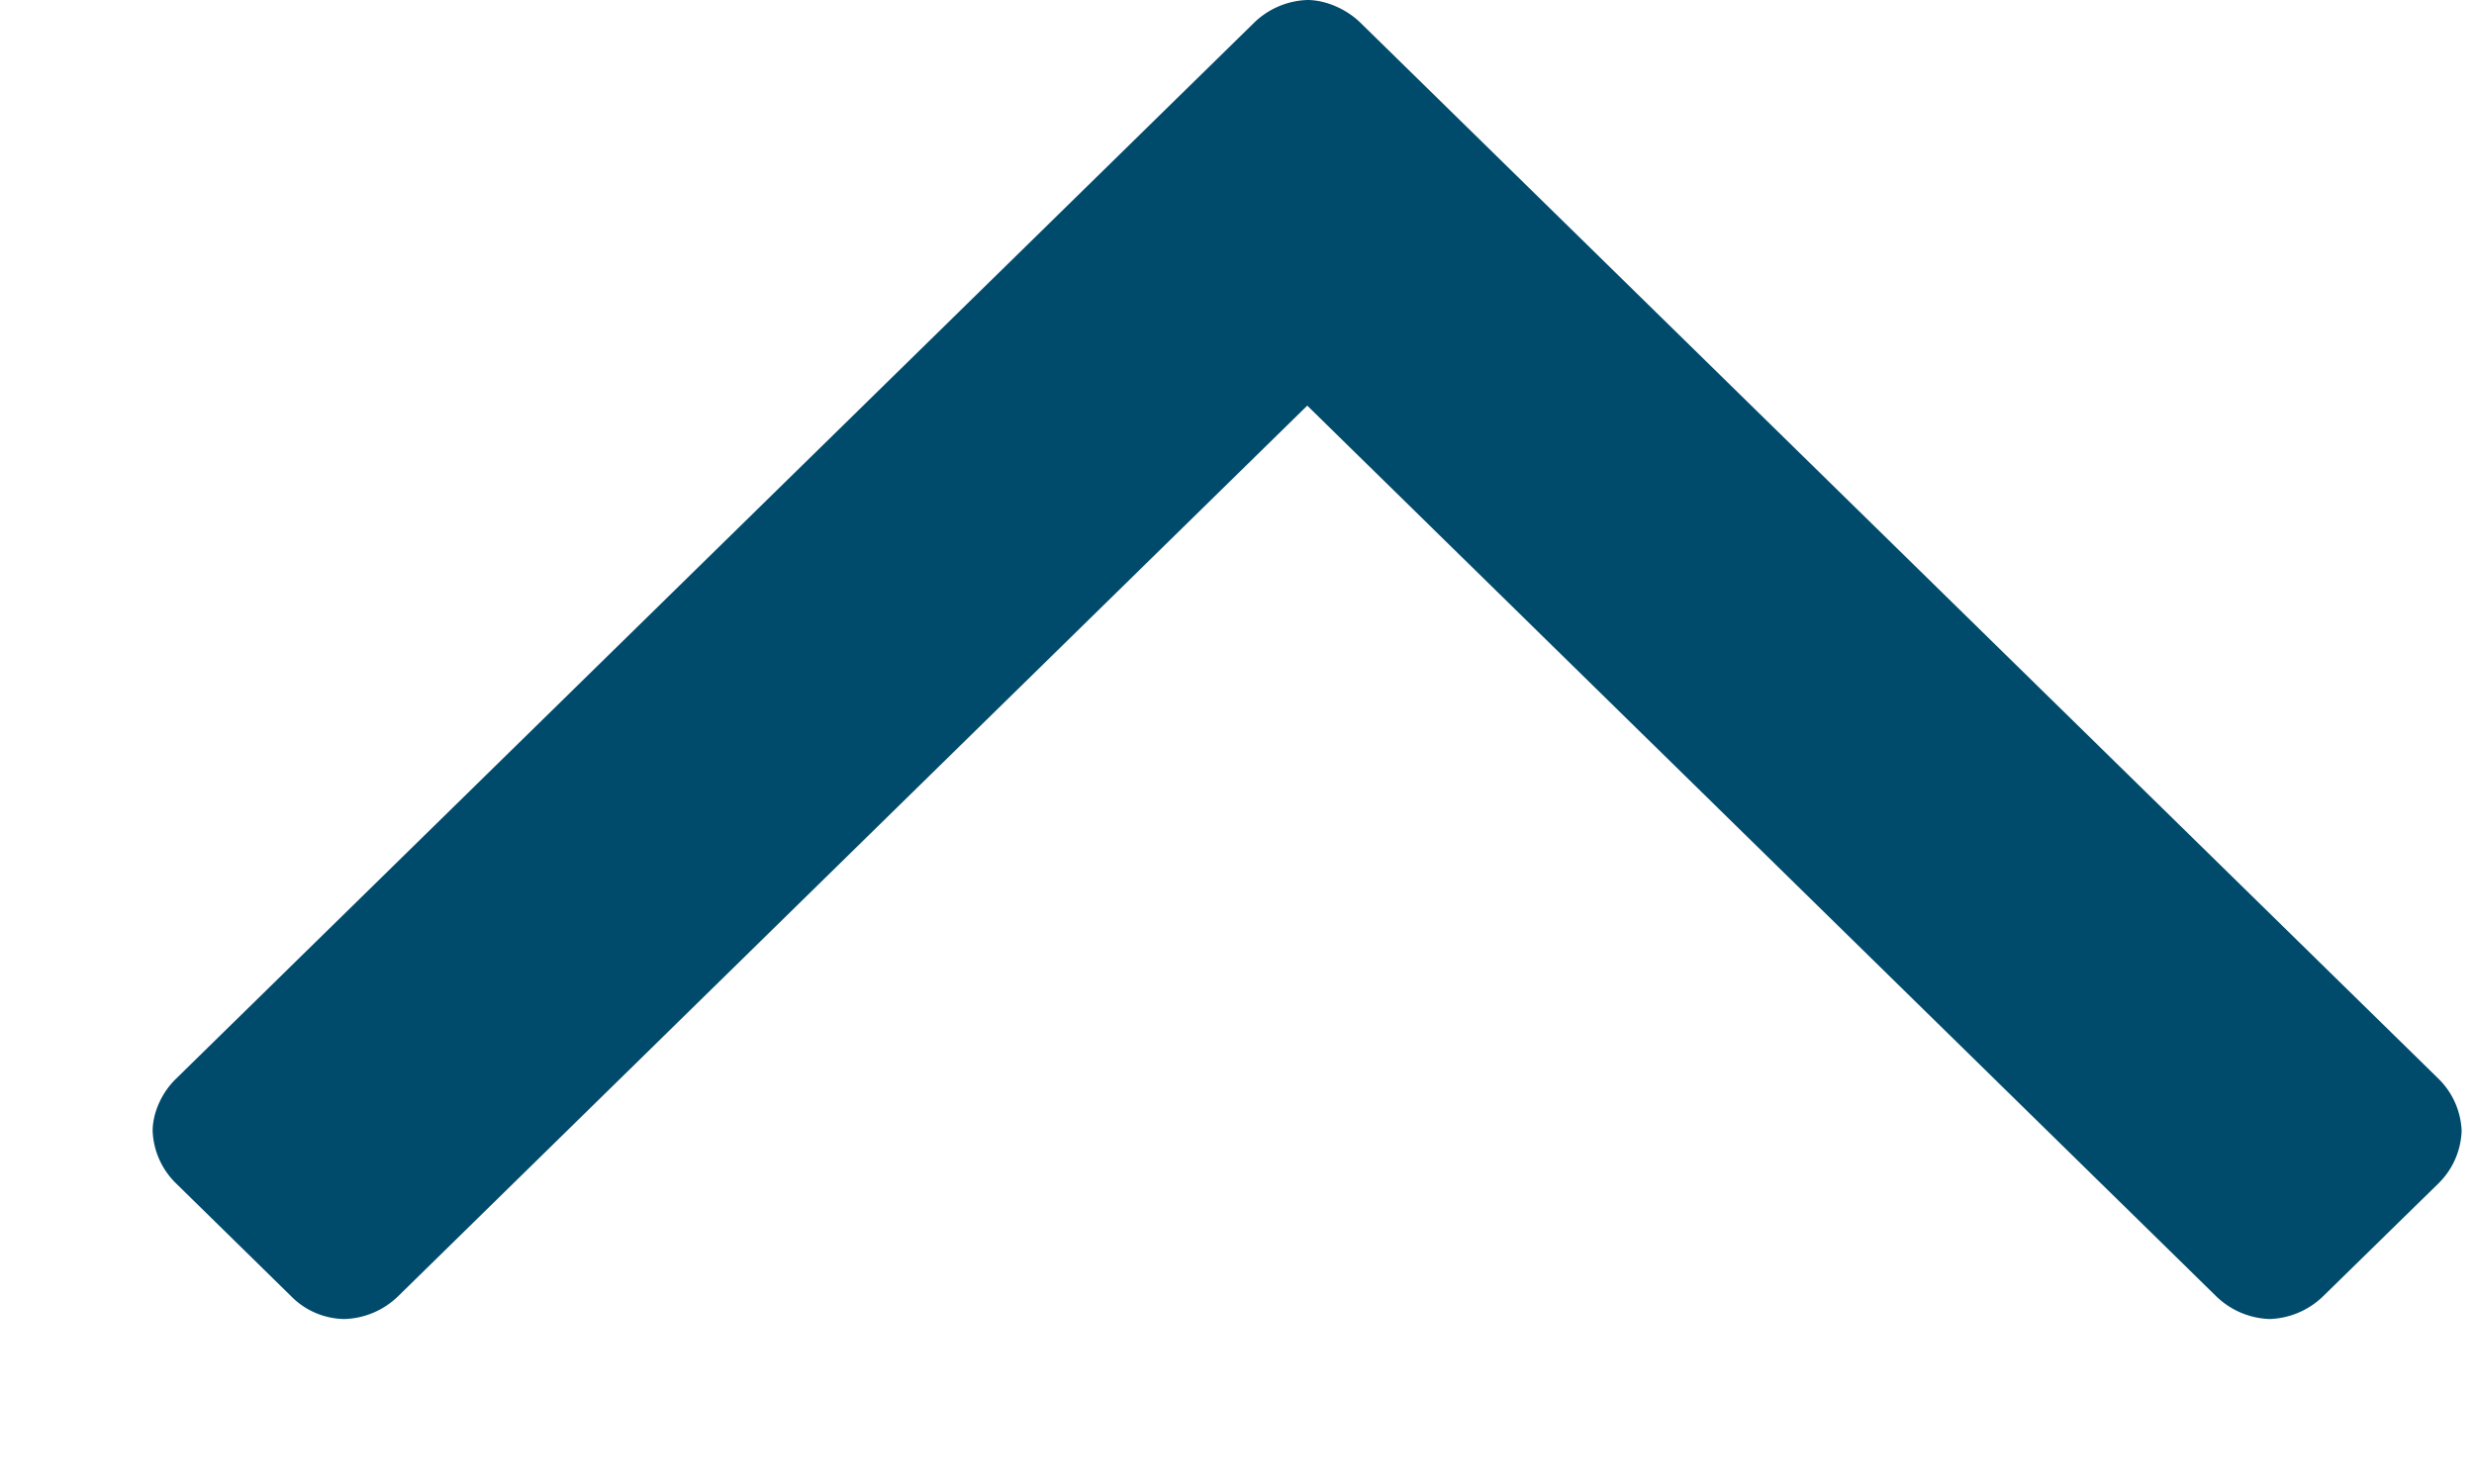 <svg width="10" height="6" viewBox="0 0 10 6" xmlns="http://www.w3.org/2000/svg"><title> copy 3</title><path d="M5.284 0c.075 0 .159.037.215.092l4.358 4.27a.313.313 0 0 1 .093.21.313.313 0 0 1-.093.212l-.468.458a.325.325 0 0 1-.215.091.325.325 0 0 1-.215-.091L5.284 1.64 1.608 5.242a.325.325 0 0 1-.215.091.307.307 0 0 1-.215-.091l-.467-.458a.313.313 0 0 1-.094-.211c0-.074.037-.156.094-.211L5.069.092A.325.325 0 0 1 5.284 0z" fill="#004A6B" fill-rule="evenodd"/></svg>